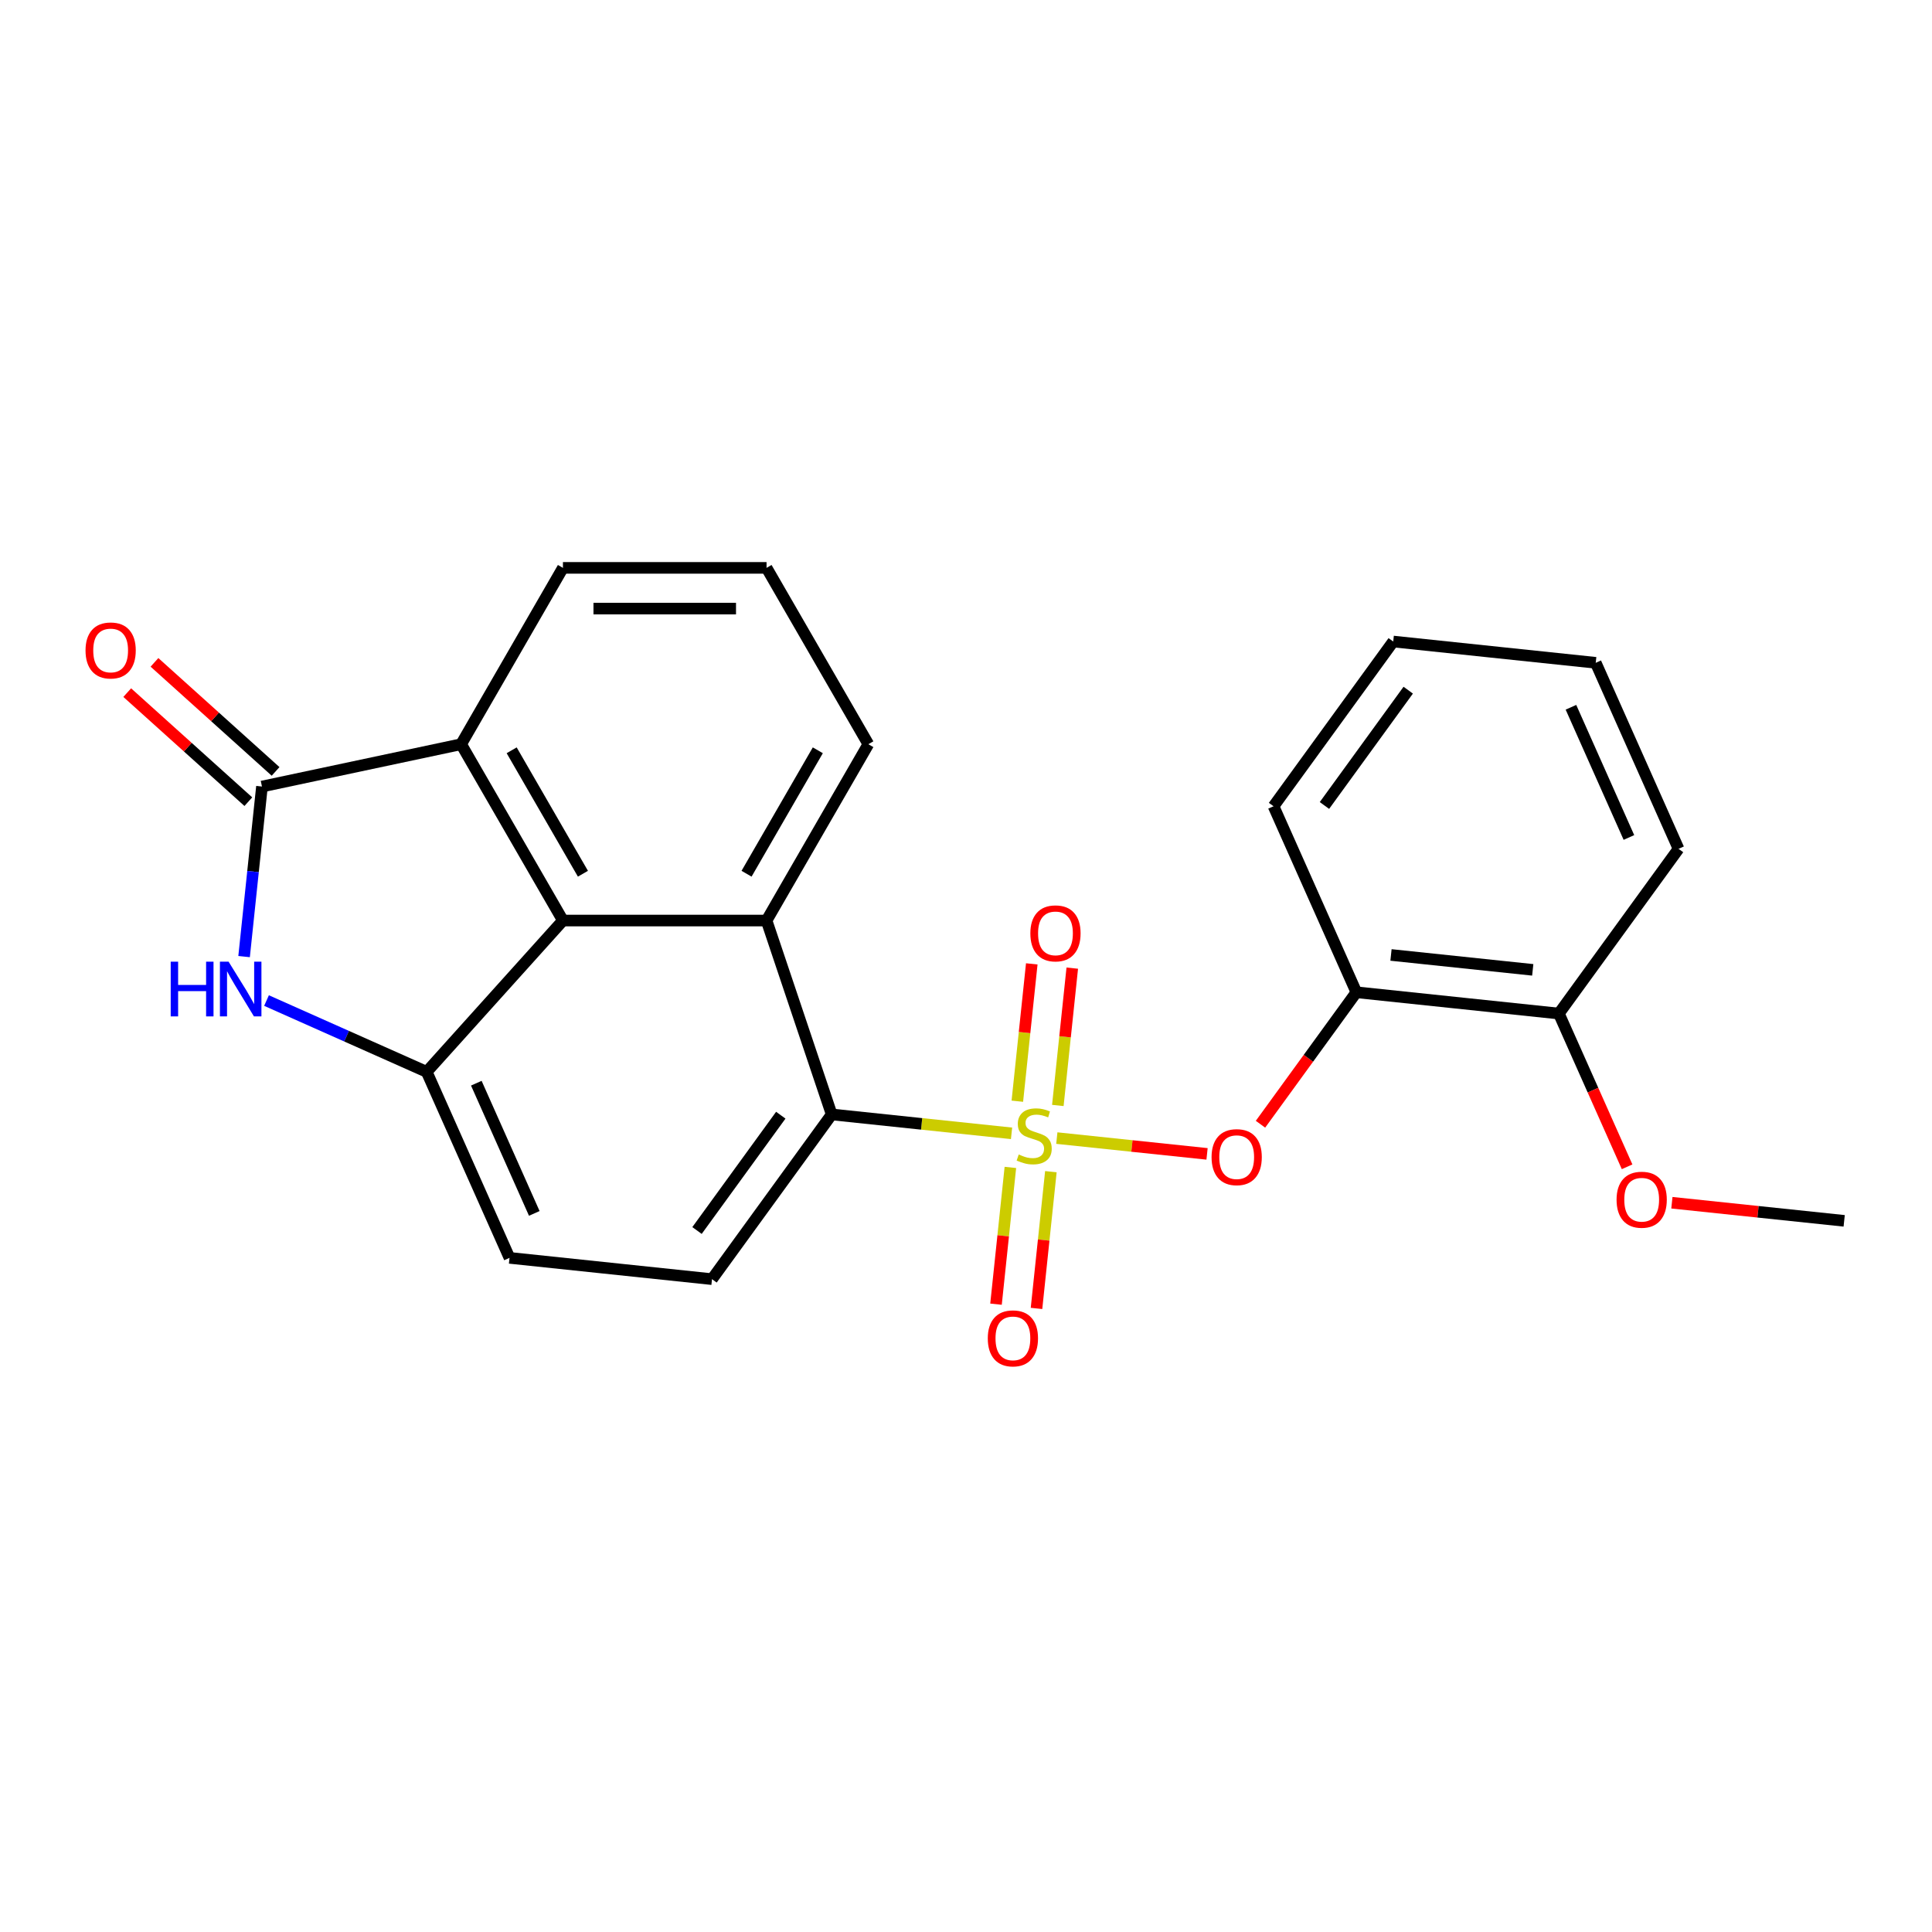 <?xml version='1.0' encoding='iso-8859-1'?>
<svg version='1.1' baseProfile='full'
              xmlns='http://www.w3.org/2000/svg'
                      xmlns:rdkit='http://www.rdkit.org/xml'
                      xmlns:xlink='http://www.w3.org/1999/xlink'
                  xml:space='preserve'
width='1000px' height='1000px' viewBox='0 0 1000 1000'>
<!-- END OF HEADER -->
<rect style='opacity:1.0;fill:#FFFFFF;stroke:none' width='1000' height='1000' x='0' y='0'> </rect>
<path class='bond-2' d='M 523.578,586.61 L 477.029,581.717' style='fill:none;fill-rule:evenodd;stroke:#CCCC00;stroke-width:6px;stroke-linecap:butt;stroke-linejoin:miter;stroke-opacity:1' />
<path class='bond-2' d='M 477.029,581.717 L 430.48,576.825' style='fill:none;fill-rule:evenodd;stroke:#000000;stroke-width:6px;stroke-linecap:butt;stroke-linejoin:miter;stroke-opacity:1' />
<path class='bond-6' d='M 547.008,589.072 L 585.887,593.159' style='fill:none;fill-rule:evenodd;stroke:#CCCC00;stroke-width:6px;stroke-linecap:butt;stroke-linejoin:miter;stroke-opacity:1' />
<path class='bond-6' d='M 585.887,593.159 L 624.766,597.245' style='fill:none;fill-rule:evenodd;stroke:#FF0000;stroke-width:6px;stroke-linecap:butt;stroke-linejoin:miter;stroke-opacity:1' />
<path class='bond-9' d='M 522.971,604.254 L 519.251,639.646' style='fill:none;fill-rule:evenodd;stroke:#CCCC00;stroke-width:6px;stroke-linecap:butt;stroke-linejoin:miter;stroke-opacity:1' />
<path class='bond-9' d='M 519.251,639.646 L 515.531,675.038' style='fill:none;fill-rule:evenodd;stroke:#FF0000;stroke-width:6px;stroke-linecap:butt;stroke-linejoin:miter;stroke-opacity:1' />
<path class='bond-9' d='M 543.933,606.457 L 540.214,641.849' style='fill:none;fill-rule:evenodd;stroke:#CCCC00;stroke-width:6px;stroke-linecap:butt;stroke-linejoin:miter;stroke-opacity:1' />
<path class='bond-9' d='M 540.214,641.849 L 536.494,677.241' style='fill:none;fill-rule:evenodd;stroke:#FF0000;stroke-width:6px;stroke-linecap:butt;stroke-linejoin:miter;stroke-opacity:1' />
<path class='bond-10' d='M 547.535,572.188 L 551.271,536.645' style='fill:none;fill-rule:evenodd;stroke:#CCCC00;stroke-width:6px;stroke-linecap:butt;stroke-linejoin:miter;stroke-opacity:1' />
<path class='bond-10' d='M 551.271,536.645 L 555.007,501.103' style='fill:none;fill-rule:evenodd;stroke:#FF0000;stroke-width:6px;stroke-linecap:butt;stroke-linejoin:miter;stroke-opacity:1' />
<path class='bond-10' d='M 526.573,569.985 L 530.308,534.442' style='fill:none;fill-rule:evenodd;stroke:#CCCC00;stroke-width:6px;stroke-linecap:butt;stroke-linejoin:miter;stroke-opacity:1' />
<path class='bond-10' d='M 530.308,534.442 L 534.044,498.9' style='fill:none;fill-rule:evenodd;stroke:#FF0000;stroke-width:6px;stroke-linecap:butt;stroke-linejoin:miter;stroke-opacity:1' />
<path class='bond-0' d='M 135.591,407.113 L 238.679,385.201' style='fill:none;fill-rule:evenodd;stroke:#000000;stroke-width:6px;stroke-linecap:butt;stroke-linejoin:miter;stroke-opacity:1' />
<path class='bond-13' d='M 142.643,399.281 L 111.3,371.06' style='fill:none;fill-rule:evenodd;stroke:#000000;stroke-width:6px;stroke-linecap:butt;stroke-linejoin:miter;stroke-opacity:1' />
<path class='bond-13' d='M 111.3,371.06 L 79.957,342.838' style='fill:none;fill-rule:evenodd;stroke:#FF0000;stroke-width:6px;stroke-linecap:butt;stroke-linejoin:miter;stroke-opacity:1' />
<path class='bond-13' d='M 128.539,414.945 L 97.196,386.724' style='fill:none;fill-rule:evenodd;stroke:#000000;stroke-width:6px;stroke-linecap:butt;stroke-linejoin:miter;stroke-opacity:1' />
<path class='bond-13' d='M 97.196,386.724 L 65.853,358.502' style='fill:none;fill-rule:evenodd;stroke:#FF0000;stroke-width:6px;stroke-linecap:butt;stroke-linejoin:miter;stroke-opacity:1' />
<path class='bond-26' d='M 135.591,407.113 L 130.966,451.122' style='fill:none;fill-rule:evenodd;stroke:#000000;stroke-width:6px;stroke-linecap:butt;stroke-linejoin:miter;stroke-opacity:1' />
<path class='bond-26' d='M 130.966,451.122 L 126.34,495.131' style='fill:none;fill-rule:evenodd;stroke:#0000FF;stroke-width:6px;stroke-linecap:butt;stroke-linejoin:miter;stroke-opacity:1' />
<path class='bond-1' d='M 137.95,517.881 L 179.402,536.336' style='fill:none;fill-rule:evenodd;stroke:#0000FF;stroke-width:6px;stroke-linecap:butt;stroke-linejoin:miter;stroke-opacity:1' />
<path class='bond-1' d='M 179.402,536.336 L 220.854,554.792' style='fill:none;fill-rule:evenodd;stroke:#000000;stroke-width:6px;stroke-linecap:butt;stroke-linejoin:miter;stroke-opacity:1' />
<path class='bond-5' d='M 430.48,576.825 L 396.764,476.472' style='fill:none;fill-rule:evenodd;stroke:#000000;stroke-width:6px;stroke-linecap:butt;stroke-linejoin:miter;stroke-opacity:1' />
<path class='bond-11' d='M 430.48,576.825 L 368.533,662.087' style='fill:none;fill-rule:evenodd;stroke:#000000;stroke-width:6px;stroke-linecap:butt;stroke-linejoin:miter;stroke-opacity:1' />
<path class='bond-11' d='M 404.135,577.225 L 360.773,636.908' style='fill:none;fill-rule:evenodd;stroke:#000000;stroke-width:6px;stroke-linecap:butt;stroke-linejoin:miter;stroke-opacity:1' />
<path class='bond-3' d='M 291.374,476.472 L 396.764,476.472' style='fill:none;fill-rule:evenodd;stroke:#000000;stroke-width:6px;stroke-linecap:butt;stroke-linejoin:miter;stroke-opacity:1' />
<path class='bond-7' d='M 291.374,476.472 L 238.679,385.201' style='fill:none;fill-rule:evenodd;stroke:#000000;stroke-width:6px;stroke-linecap:butt;stroke-linejoin:miter;stroke-opacity:1' />
<path class='bond-7' d='M 301.724,452.242 L 264.837,388.352' style='fill:none;fill-rule:evenodd;stroke:#000000;stroke-width:6px;stroke-linecap:butt;stroke-linejoin:miter;stroke-opacity:1' />
<path class='bond-24' d='M 291.374,476.472 L 220.854,554.792' style='fill:none;fill-rule:evenodd;stroke:#000000;stroke-width:6px;stroke-linecap:butt;stroke-linejoin:miter;stroke-opacity:1' />
<path class='bond-4' d='M 220.854,554.792 L 263.72,651.071' style='fill:none;fill-rule:evenodd;stroke:#000000;stroke-width:6px;stroke-linecap:butt;stroke-linejoin:miter;stroke-opacity:1' />
<path class='bond-4' d='M 246.539,560.661 L 276.546,628.056' style='fill:none;fill-rule:evenodd;stroke:#000000;stroke-width:6px;stroke-linecap:butt;stroke-linejoin:miter;stroke-opacity:1' />
<path class='bond-15' d='M 396.764,476.472 L 449.459,385.201' style='fill:none;fill-rule:evenodd;stroke:#000000;stroke-width:6px;stroke-linecap:butt;stroke-linejoin:miter;stroke-opacity:1' />
<path class='bond-15' d='M 386.414,452.242 L 423.301,388.352' style='fill:none;fill-rule:evenodd;stroke:#000000;stroke-width:6px;stroke-linecap:butt;stroke-linejoin:miter;stroke-opacity:1' />
<path class='bond-8' d='M 652.425,581.902 L 677.239,547.748' style='fill:none;fill-rule:evenodd;stroke:#FF0000;stroke-width:6px;stroke-linecap:butt;stroke-linejoin:miter;stroke-opacity:1' />
<path class='bond-8' d='M 677.239,547.748 L 702.053,513.595' style='fill:none;fill-rule:evenodd;stroke:#000000;stroke-width:6px;stroke-linecap:butt;stroke-linejoin:miter;stroke-opacity:1' />
<path class='bond-27' d='M 238.679,385.201 L 291.374,293.93' style='fill:none;fill-rule:evenodd;stroke:#000000;stroke-width:6px;stroke-linecap:butt;stroke-linejoin:miter;stroke-opacity:1' />
<path class='bond-14' d='M 702.053,513.595 L 806.866,524.611' style='fill:none;fill-rule:evenodd;stroke:#000000;stroke-width:6px;stroke-linecap:butt;stroke-linejoin:miter;stroke-opacity:1' />
<path class='bond-14' d='M 719.978,494.284 L 793.347,501.996' style='fill:none;fill-rule:evenodd;stroke:#000000;stroke-width:6px;stroke-linecap:butt;stroke-linejoin:miter;stroke-opacity:1' />
<path class='bond-18' d='M 702.053,513.595 L 659.187,417.316' style='fill:none;fill-rule:evenodd;stroke:#000000;stroke-width:6px;stroke-linecap:butt;stroke-linejoin:miter;stroke-opacity:1' />
<path class='bond-12' d='M 368.533,662.087 L 263.72,651.071' style='fill:none;fill-rule:evenodd;stroke:#000000;stroke-width:6px;stroke-linecap:butt;stroke-linejoin:miter;stroke-opacity:1' />
<path class='bond-17' d='M 806.866,524.611 L 824.525,564.273' style='fill:none;fill-rule:evenodd;stroke:#000000;stroke-width:6px;stroke-linecap:butt;stroke-linejoin:miter;stroke-opacity:1' />
<path class='bond-17' d='M 824.525,564.273 L 842.184,603.935' style='fill:none;fill-rule:evenodd;stroke:#FF0000;stroke-width:6px;stroke-linecap:butt;stroke-linejoin:miter;stroke-opacity:1' />
<path class='bond-20' d='M 806.866,524.611 L 868.813,439.348' style='fill:none;fill-rule:evenodd;stroke:#000000;stroke-width:6px;stroke-linecap:butt;stroke-linejoin:miter;stroke-opacity:1' />
<path class='bond-19' d='M 449.459,385.201 L 396.764,293.93' style='fill:none;fill-rule:evenodd;stroke:#000000;stroke-width:6px;stroke-linecap:butt;stroke-linejoin:miter;stroke-opacity:1' />
<path class='bond-16' d='M 291.374,293.93 L 396.764,293.93' style='fill:none;fill-rule:evenodd;stroke:#000000;stroke-width:6px;stroke-linecap:butt;stroke-linejoin:miter;stroke-opacity:1' />
<path class='bond-16' d='M 307.182,315.008 L 380.956,315.008' style='fill:none;fill-rule:evenodd;stroke:#000000;stroke-width:6px;stroke-linecap:butt;stroke-linejoin:miter;stroke-opacity:1' />
<path class='bond-21' d='M 865.367,622.533 L 909.956,627.22' style='fill:none;fill-rule:evenodd;stroke:#FF0000;stroke-width:6px;stroke-linecap:butt;stroke-linejoin:miter;stroke-opacity:1' />
<path class='bond-21' d='M 909.956,627.22 L 954.545,631.906' style='fill:none;fill-rule:evenodd;stroke:#000000;stroke-width:6px;stroke-linecap:butt;stroke-linejoin:miter;stroke-opacity:1' />
<path class='bond-22' d='M 659.187,417.316 L 721.134,332.053' style='fill:none;fill-rule:evenodd;stroke:#000000;stroke-width:6px;stroke-linecap:butt;stroke-linejoin:miter;stroke-opacity:1' />
<path class='bond-22' d='M 685.532,416.916 L 728.894,357.232' style='fill:none;fill-rule:evenodd;stroke:#000000;stroke-width:6px;stroke-linecap:butt;stroke-linejoin:miter;stroke-opacity:1' />
<path class='bond-25' d='M 868.813,439.348 L 825.947,343.069' style='fill:none;fill-rule:evenodd;stroke:#000000;stroke-width:6px;stroke-linecap:butt;stroke-linejoin:miter;stroke-opacity:1' />
<path class='bond-25' d='M 843.127,433.48 L 813.121,366.084' style='fill:none;fill-rule:evenodd;stroke:#000000;stroke-width:6px;stroke-linecap:butt;stroke-linejoin:miter;stroke-opacity:1' />
<path class='bond-23' d='M 721.134,332.053 L 825.947,343.069' style='fill:none;fill-rule:evenodd;stroke:#000000;stroke-width:6px;stroke-linecap:butt;stroke-linejoin:miter;stroke-opacity:1' />
<path  class='atom-0' d='M 527.293 597.561
Q 527.613 597.681, 528.933 598.241
Q 530.253 598.801, 531.693 599.161
Q 533.173 599.481, 534.613 599.481
Q 537.293 599.481, 538.853 598.201
Q 540.413 596.881, 540.413 594.601
Q 540.413 593.041, 539.613 592.081
Q 538.853 591.121, 537.653 590.601
Q 536.453 590.081, 534.453 589.481
Q 531.933 588.721, 530.413 588.001
Q 528.933 587.281, 527.853 585.761
Q 526.813 584.241, 526.813 581.681
Q 526.813 578.121, 529.213 575.921
Q 531.653 573.721, 536.453 573.721
Q 539.733 573.721, 543.453 575.281
L 542.533 578.361
Q 539.133 576.961, 536.573 576.961
Q 533.813 576.961, 532.293 578.121
Q 530.773 579.241, 530.813 581.201
Q 530.813 582.721, 531.573 583.641
Q 532.373 584.561, 533.493 585.081
Q 534.653 585.601, 536.573 586.201
Q 539.133 587.001, 540.653 587.801
Q 542.173 588.601, 543.253 590.241
Q 544.373 591.841, 544.373 594.601
Q 544.373 598.521, 541.733 600.641
Q 539.133 602.721, 534.773 602.721
Q 532.253 602.721, 530.333 602.161
Q 528.453 601.641, 526.213 600.721
L 527.293 597.561
' fill='#CCCC00'/>
<path  class='atom-2' d='M 88.355 497.766
L 92.195 497.766
L 92.195 509.806
L 106.675 509.806
L 106.675 497.766
L 110.515 497.766
L 110.515 526.086
L 106.675 526.086
L 106.675 513.006
L 92.195 513.006
L 92.195 526.086
L 88.355 526.086
L 88.355 497.766
' fill='#0000FF'/>
<path  class='atom-2' d='M 118.315 497.766
L 127.595 512.766
Q 128.515 514.246, 129.995 516.926
Q 131.475 519.606, 131.555 519.766
L 131.555 497.766
L 135.315 497.766
L 135.315 526.086
L 131.435 526.086
L 121.475 509.686
Q 120.315 507.766, 119.075 505.566
Q 117.875 503.366, 117.515 502.686
L 117.515 526.086
L 113.835 526.086
L 113.835 497.766
L 118.315 497.766
' fill='#0000FF'/>
<path  class='atom-7' d='M 627.106 598.937
Q 627.106 592.137, 630.466 588.337
Q 633.826 584.537, 640.106 584.537
Q 646.386 584.537, 649.746 588.337
Q 653.106 592.137, 653.106 598.937
Q 653.106 605.817, 649.706 609.737
Q 646.306 613.617, 640.106 613.617
Q 633.866 613.617, 630.466 609.737
Q 627.106 605.857, 627.106 598.937
M 640.106 610.417
Q 644.426 610.417, 646.746 607.537
Q 649.106 604.617, 649.106 598.937
Q 649.106 593.377, 646.746 590.577
Q 644.426 587.737, 640.106 587.737
Q 635.786 587.737, 633.426 590.537
Q 631.106 593.337, 631.106 598.937
Q 631.106 604.657, 633.426 607.537
Q 635.786 610.417, 640.106 610.417
' fill='#FF0000'/>
<path  class='atom-10' d='M 511.277 692.734
Q 511.277 685.934, 514.637 682.134
Q 517.997 678.334, 524.277 678.334
Q 530.557 678.334, 533.917 682.134
Q 537.277 685.934, 537.277 692.734
Q 537.277 699.614, 533.877 703.534
Q 530.477 707.414, 524.277 707.414
Q 518.037 707.414, 514.637 703.534
Q 511.277 699.654, 511.277 692.734
M 524.277 704.214
Q 528.597 704.214, 530.917 701.334
Q 533.277 698.414, 533.277 692.734
Q 533.277 687.174, 530.917 684.374
Q 528.597 681.534, 524.277 681.534
Q 519.957 681.534, 517.597 684.334
Q 515.277 687.134, 515.277 692.734
Q 515.277 698.454, 517.597 701.334
Q 519.957 704.214, 524.277 704.214
' fill='#FF0000'/>
<path  class='atom-11' d='M 533.309 483.108
Q 533.309 476.308, 536.669 472.508
Q 540.029 468.708, 546.309 468.708
Q 552.589 468.708, 555.949 472.508
Q 559.309 476.308, 559.309 483.108
Q 559.309 489.988, 555.909 493.908
Q 552.509 497.788, 546.309 497.788
Q 540.069 497.788, 536.669 493.908
Q 533.309 490.028, 533.309 483.108
M 546.309 494.588
Q 550.629 494.588, 552.949 491.708
Q 555.309 488.788, 555.309 483.108
Q 555.309 477.548, 552.949 474.748
Q 550.629 471.908, 546.309 471.908
Q 541.989 471.908, 539.629 474.708
Q 537.309 477.508, 537.309 483.108
Q 537.309 488.828, 539.629 491.708
Q 541.989 494.588, 546.309 494.588
' fill='#FF0000'/>
<path  class='atom-14' d='M 44.271 336.673
Q 44.271 329.873, 47.631 326.073
Q 50.991 322.273, 57.271 322.273
Q 63.551 322.273, 66.911 326.073
Q 70.271 329.873, 70.271 336.673
Q 70.271 343.553, 66.871 347.473
Q 63.471 351.353, 57.271 351.353
Q 51.031 351.353, 47.631 347.473
Q 44.271 343.593, 44.271 336.673
M 57.271 348.153
Q 61.591 348.153, 63.911 345.273
Q 66.271 342.353, 66.271 336.673
Q 66.271 331.113, 63.911 328.313
Q 61.591 325.473, 57.271 325.473
Q 52.951 325.473, 50.591 328.273
Q 48.271 331.073, 48.271 336.673
Q 48.271 342.393, 50.591 345.273
Q 52.951 348.153, 57.271 348.153
' fill='#FF0000'/>
<path  class='atom-18' d='M 836.732 620.97
Q 836.732 614.17, 840.092 610.37
Q 843.452 606.57, 849.732 606.57
Q 856.012 606.57, 859.372 610.37
Q 862.732 614.17, 862.732 620.97
Q 862.732 627.85, 859.332 631.77
Q 855.932 635.65, 849.732 635.65
Q 843.492 635.65, 840.092 631.77
Q 836.732 627.89, 836.732 620.97
M 849.732 632.45
Q 854.052 632.45, 856.372 629.57
Q 858.732 626.65, 858.732 620.97
Q 858.732 615.41, 856.372 612.61
Q 854.052 609.77, 849.732 609.77
Q 845.412 609.77, 843.052 612.57
Q 840.732 615.37, 840.732 620.97
Q 840.732 626.69, 843.052 629.57
Q 845.412 632.45, 849.732 632.45
' fill='#FF0000'/>
</svg>
